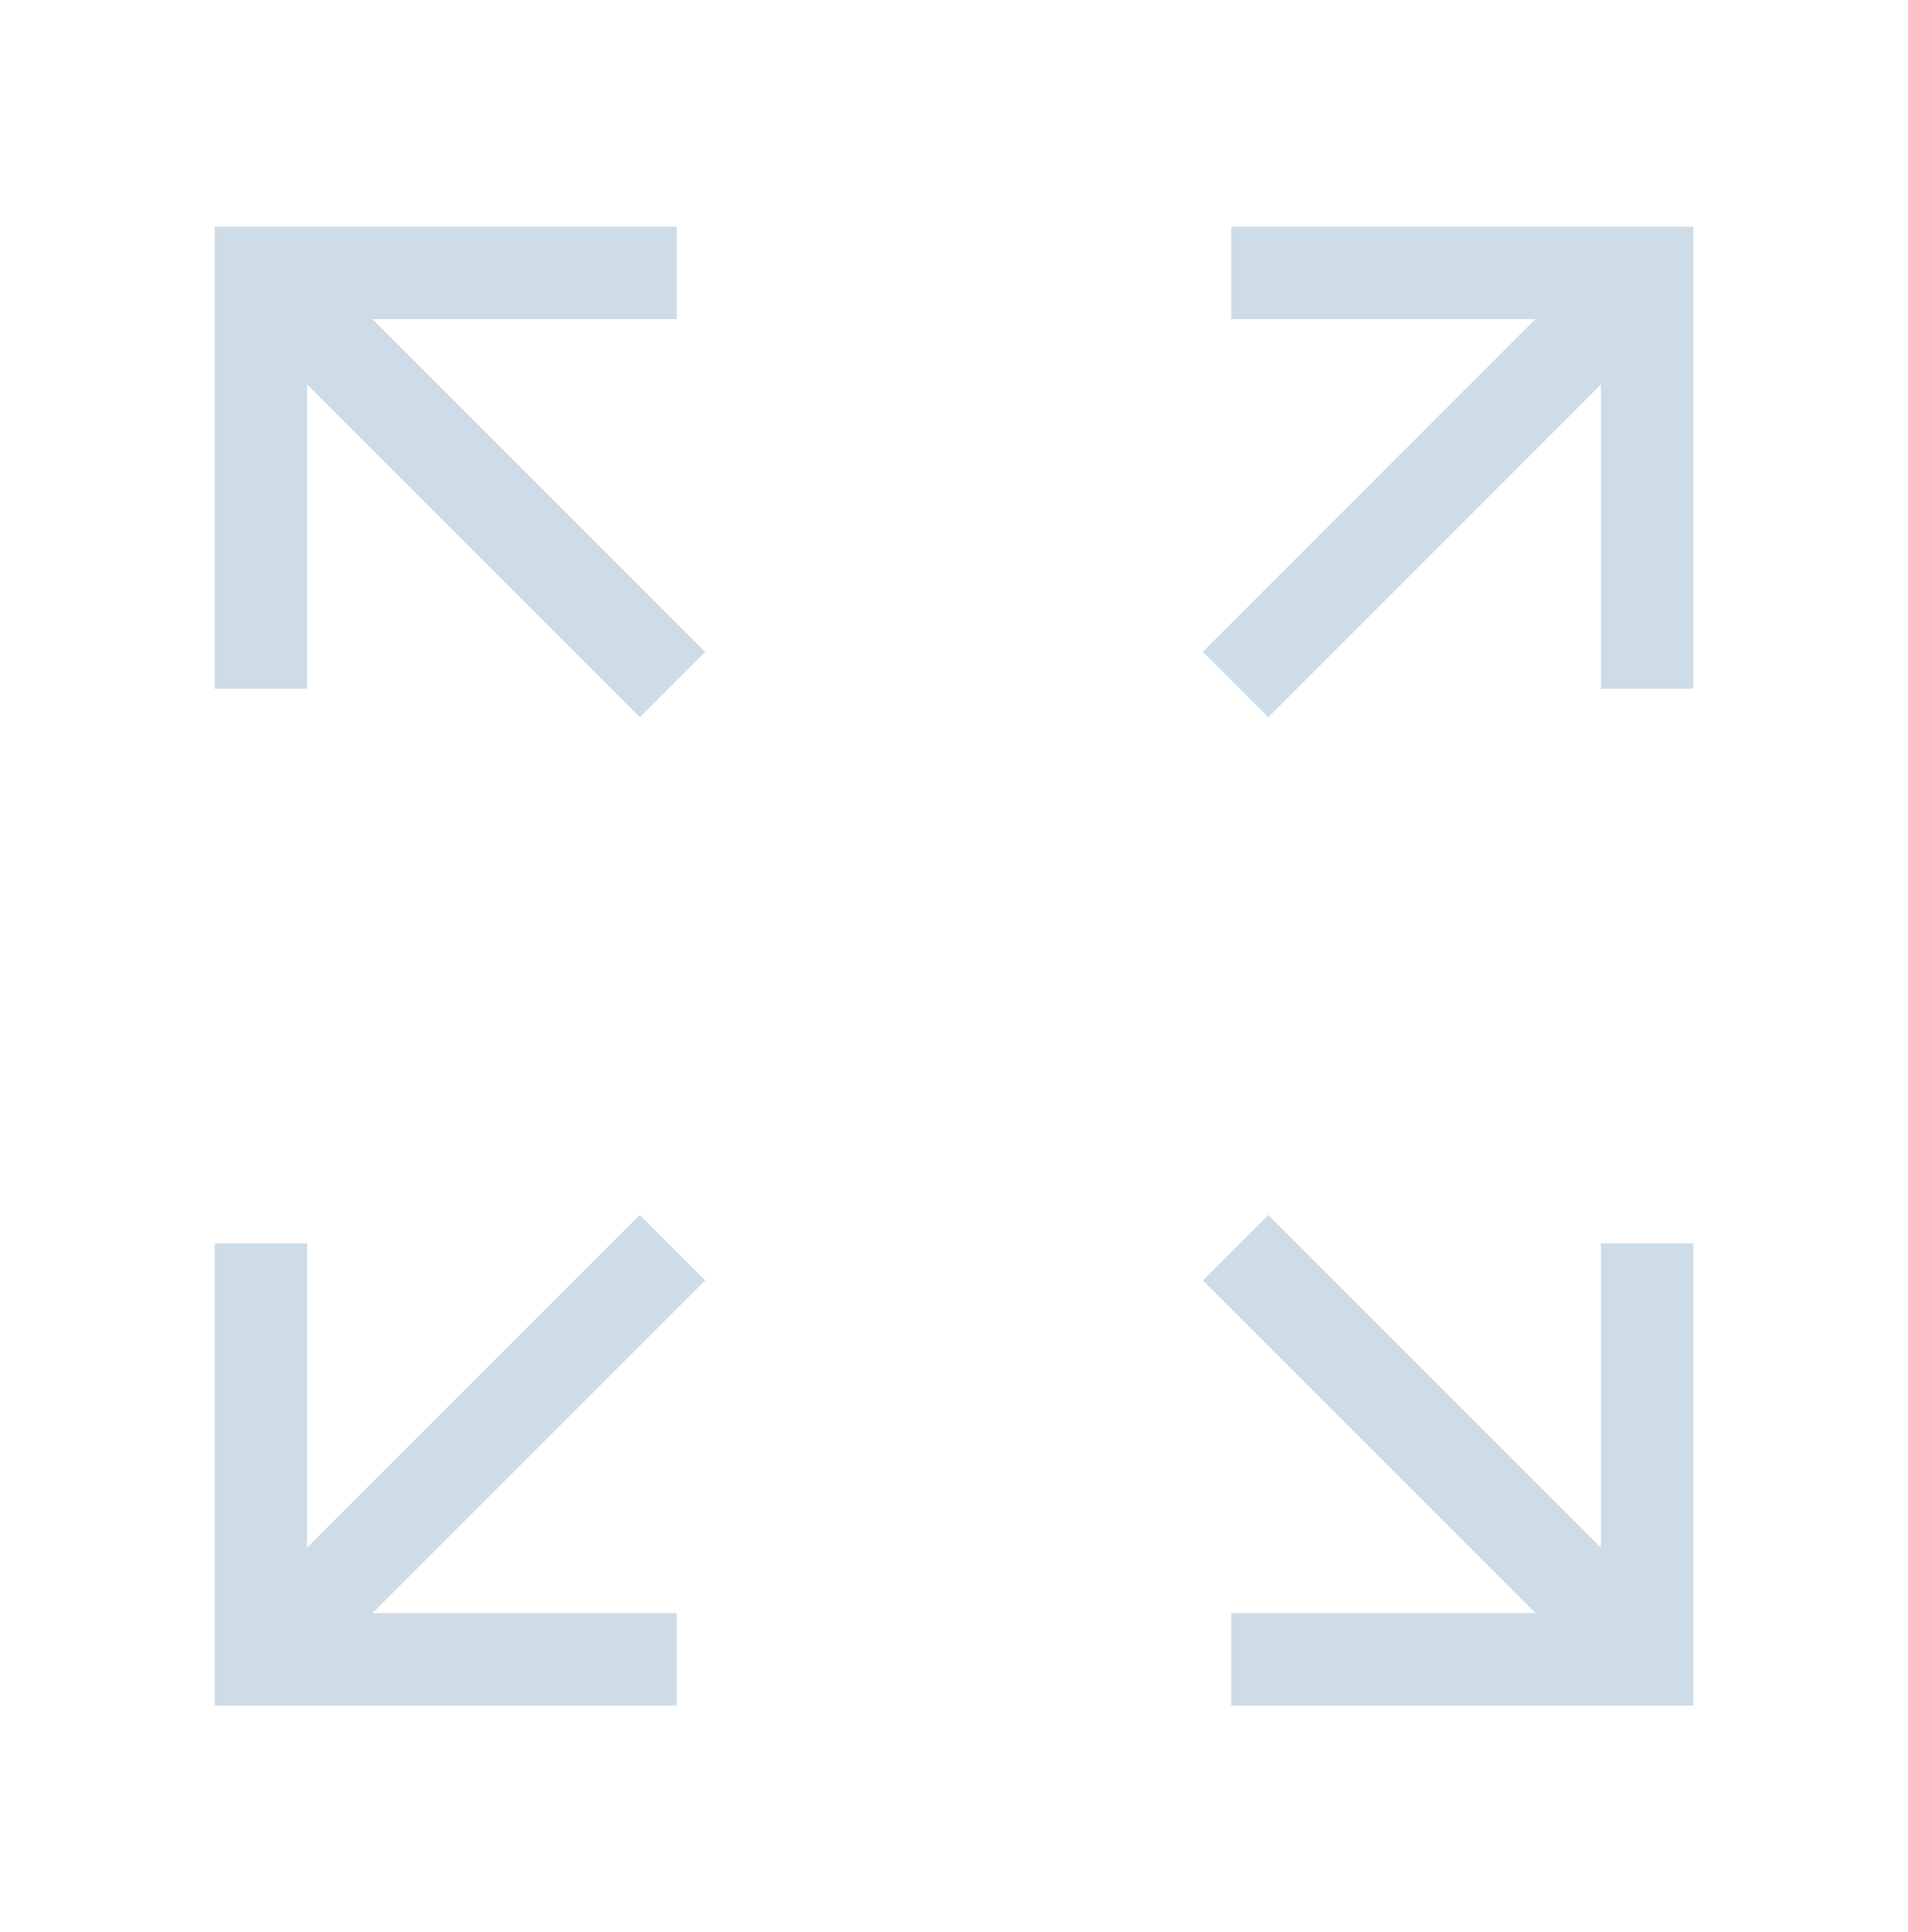 <svg width="80" height="81" viewBox="0 0 80 81" fill="none" xmlns="http://www.w3.org/2000/svg">
<path d="M9 71.5V52.125H12.875V64.882L26.825 50.932L29.567 53.675L15.617 67.625H28.375V71.5H9ZM51.625 71.5V67.625H64.382L50.432 53.675L53.175 50.932L67.125 64.882V52.125H71V71.5H51.625ZM26.825 30.067L12.875 16.117V28.875H9V9.5H28.375V13.375H15.617L29.567 27.325L26.825 30.067ZM53.175 30.067L50.432 27.325L64.382 13.375H51.625V9.5H71V28.875H67.125V16.117L53.175 30.067Z" fill="#CEDCE7"/>
</svg>
